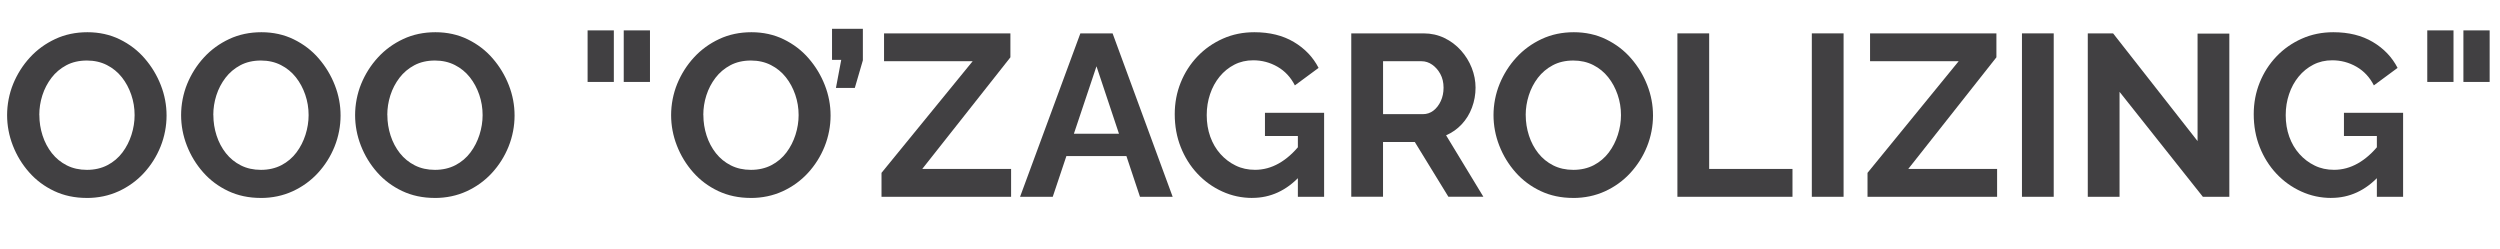 <?xml version="1.0" encoding="UTF-8"?>
<svg id="Layer_1" data-name="Layer 1" xmlns="http://www.w3.org/2000/svg" viewBox="0 0 760.34 75.88">
  <defs>
    <style>
      .cls-1 {
        fill: #414042;
        stroke-width: 0px;
      }
    </style>
  </defs>
  <path class="cls-1" d="m26.39,60.2c-3.64,0-6.94-.7-9.91-2.1-2.96-1.4-5.51-3.3-7.63-5.71-2.12-2.4-3.77-5.11-4.94-8.12-1.17-3.01-1.75-6.1-1.75-9.27s.62-6.48,1.85-9.49c1.24-3.01,2.94-5.69,5.11-8.05,2.17-2.36,4.74-4.22,7.7-5.6,2.96-1.38,6.22-2.06,9.77-2.06s6.87.72,9.83,2.17c2.96,1.45,5.5,3.38,7.59,5.81,2.1,2.43,3.73,5.13,4.9,8.12,1.17,2.99,1.75,6.07,1.75,9.24s-.61,6.41-1.82,9.42c-1.21,3.01-2.9,5.69-5.07,8.05-2.17,2.36-4.74,4.21-7.7,5.57-2.96,1.35-6.19,2.03-9.69,2.03Zm-14.42-25.2c0,2.15.33,4.22.98,6.23.65,2.01,1.6,3.79,2.83,5.36,1.24,1.56,2.75,2.8,4.55,3.71,1.8.91,3.84,1.36,6.12,1.36s4.41-.48,6.23-1.43,3.34-2.24,4.55-3.85c1.21-1.61,2.13-3.41,2.76-5.39.63-1.98.95-3.98.95-5.98,0-2.15-.34-4.21-1.02-6.2-.68-1.98-1.63-3.76-2.87-5.32-1.24-1.56-2.75-2.8-4.55-3.71-1.8-.91-3.81-1.37-6.06-1.37-2.38,0-4.47.48-6.27,1.44-1.8.96-3.3,2.23-4.51,3.81-1.21,1.59-2.14,3.36-2.77,5.32-.63,1.96-.94,3.97-.94,6.02Z"/>
  <path class="cls-1" d="m79.31,60.2c-3.64,0-6.94-.7-9.91-2.1-2.96-1.4-5.51-3.3-7.63-5.71-2.12-2.4-3.77-5.11-4.94-8.12-1.17-3.01-1.75-6.1-1.75-9.27s.62-6.48,1.85-9.49c1.24-3.01,2.94-5.69,5.11-8.05,2.17-2.36,4.74-4.22,7.7-5.6,2.96-1.38,6.22-2.06,9.77-2.06s6.87.72,9.83,2.17c2.96,1.45,5.5,3.38,7.59,5.81,2.1,2.43,3.73,5.13,4.9,8.12,1.17,2.99,1.75,6.07,1.75,9.24s-.61,6.41-1.82,9.42c-1.21,3.01-2.9,5.69-5.07,8.05-2.17,2.36-4.74,4.21-7.7,5.57-2.96,1.35-6.19,2.03-9.69,2.03Zm-14.42-25.2c0,2.15.33,4.22.98,6.23.65,2.01,1.6,3.79,2.83,5.36,1.24,1.56,2.75,2.8,4.55,3.71,1.8.91,3.84,1.36,6.12,1.36s4.41-.48,6.23-1.43,3.34-2.24,4.55-3.85c1.21-1.61,2.13-3.41,2.76-5.39.63-1.98.95-3.98.95-5.98,0-2.15-.34-4.21-1.02-6.2-.68-1.98-1.63-3.76-2.87-5.32-1.24-1.56-2.75-2.8-4.55-3.71-1.8-.91-3.81-1.37-6.06-1.37-2.38,0-4.47.48-6.27,1.44-1.8.96-3.3,2.23-4.51,3.81-1.21,1.59-2.14,3.36-2.77,5.32-.63,1.96-.94,3.97-.94,6.02Z"/>
  <path class="cls-1" d="m132.23,60.2c-3.64,0-6.94-.7-9.91-2.1-2.96-1.4-5.51-3.3-7.63-5.71-2.12-2.4-3.77-5.11-4.94-8.12-1.17-3.01-1.75-6.1-1.75-9.27s.62-6.48,1.85-9.49c1.24-3.01,2.94-5.69,5.11-8.05,2.17-2.36,4.74-4.22,7.7-5.6,2.96-1.38,6.22-2.06,9.77-2.06s6.87.72,9.83,2.17c2.96,1.45,5.5,3.38,7.59,5.81,2.1,2.43,3.73,5.13,4.9,8.12,1.17,2.99,1.75,6.07,1.75,9.24s-.61,6.41-1.82,9.42c-1.21,3.01-2.9,5.69-5.07,8.05-2.17,2.36-4.74,4.21-7.7,5.57-2.96,1.35-6.19,2.03-9.69,2.03Zm-14.42-25.2c0,2.15.33,4.22.98,6.23.65,2.01,1.6,3.79,2.83,5.36,1.24,1.56,2.75,2.8,4.55,3.71,1.8.91,3.84,1.36,6.12,1.36s4.41-.48,6.23-1.43,3.34-2.24,4.55-3.85c1.21-1.61,2.13-3.41,2.76-5.39.63-1.98.95-3.98.95-5.98,0-2.15-.34-4.21-1.02-6.2-.68-1.98-1.63-3.76-2.87-5.32-1.24-1.56-2.75-2.8-4.55-3.71-1.8-.91-3.81-1.37-6.06-1.37-2.38,0-4.47.48-6.27,1.44-1.8.96-3.3,2.23-4.51,3.81-1.21,1.59-2.14,3.36-2.77,5.32-.63,1.96-.94,3.97-.94,6.02Z"/>
  <path class="cls-1" d="m178.71,24.92v-15.68h7.98v15.68h-7.98Zm10.99,0v-15.68h7.98v15.68h-7.98Z"/>
  <path class="cls-1" d="m228.34,60.2c-3.64,0-6.94-.7-9.91-2.1-2.96-1.4-5.51-3.3-7.63-5.71-2.12-2.4-3.77-5.11-4.94-8.12-1.17-3.01-1.75-6.1-1.75-9.27s.62-6.48,1.85-9.49c1.24-3.01,2.94-5.69,5.11-8.05,2.17-2.36,4.74-4.22,7.7-5.6,2.96-1.38,6.22-2.06,9.77-2.06s6.87.72,9.83,2.17c2.96,1.45,5.5,3.38,7.59,5.81,2.1,2.43,3.73,5.13,4.9,8.12,1.17,2.99,1.75,6.07,1.75,9.24s-.61,6.41-1.82,9.42c-1.21,3.01-2.9,5.69-5.07,8.05-2.17,2.36-4.74,4.21-7.7,5.57-2.96,1.35-6.19,2.03-9.69,2.03Zm-14.42-25.2c0,2.15.33,4.22.98,6.23.65,2.01,1.6,3.79,2.83,5.36,1.24,1.56,2.75,2.8,4.55,3.71,1.8.91,3.84,1.36,6.12,1.36s4.41-.48,6.23-1.43,3.34-2.24,4.55-3.85c1.21-1.61,2.13-3.41,2.76-5.39.63-1.98.95-3.98.95-5.98,0-2.15-.34-4.21-1.02-6.2-.68-1.98-1.63-3.76-2.87-5.32-1.24-1.56-2.75-2.8-4.55-3.71-1.8-.91-3.81-1.37-6.06-1.37-2.38,0-4.47.48-6.27,1.44-1.8.96-3.3,2.23-4.51,3.81-1.21,1.59-2.14,3.36-2.77,5.32-.63,1.96-.94,3.97-.94,6.02Z"/>
  <path class="cls-1" d="m254.24,26.74l1.61-8.54h-2.8v-9.45h9.38v9.59l-2.45,8.4h-5.74Z"/>
  <path class="cls-1" d="m268.1,52.57l27.72-33.95h-26.95v-8.47h38.43v7.28l-26.81,33.95h27.02v8.47h-39.41v-7.28Z"/>
  <path class="cls-1" d="m328.58,10.15h9.8l18.27,49.7h-9.94l-4.13-12.39h-18.25l-4.15,12.39h-9.94l18.34-49.7Zm11.74,30.52l-6.84-20.51-6.87,20.51h13.71Z"/>
  <path class="cls-1" d="m380.87,60.2c-3.22,0-6.26-.65-9.13-1.96-2.87-1.3-5.39-3.11-7.56-5.42s-3.86-5.01-5.08-8.09-1.82-6.42-1.82-10.01c0-3.41.61-6.62,1.82-9.62s2.92-5.66,5.11-7.95c2.19-2.29,4.76-4.08,7.7-5.39,2.94-1.31,6.14-1.96,9.59-1.96,4.67,0,8.67.99,12,2.97,3.34,1.98,5.84,4.61,7.53,7.88l-7.21,5.32c-1.26-2.47-3.02-4.36-5.29-5.67-2.26-1.3-4.73-1.96-7.38-1.96-2.1,0-4.01.44-5.74,1.33-1.73.89-3.22,2.1-4.48,3.64-1.26,1.54-2.23,3.31-2.9,5.32-.68,2.01-1.02,4.13-1.02,6.37,0,2.38.36,4.57,1.08,6.58.72,2.01,1.75,3.76,3.08,5.25,1.33,1.49,2.88,2.67,4.66,3.53,1.77.87,3.73,1.29,5.88,1.29,2.52,0,4.94-.65,7.25-1.96s4.47-3.22,6.47-5.74v9.52c-4.15,4.48-9.01,6.72-14.56,6.72Zm13.86-18.83h-10.01v-7.07h17.99v25.55h-7.98v-18.48Z"/>
  <path class="cls-1" d="m410.97,59.85V10.15h21.98c2.29,0,4.4.47,6.33,1.4,1.94.93,3.62,2.2,5.04,3.78,1.42,1.59,2.52,3.36,3.29,5.32.77,1.96,1.16,3.97,1.16,6.02s-.36,4.12-1.09,6.05c-.72,1.94-1.76,3.63-3.11,5.07-1.35,1.45-2.94,2.57-4.76,3.36l11.34,18.69h-10.64l-10.22-16.66h-9.66v16.66h-9.66Zm9.66-25.13h12.11c1.21,0,2.29-.36,3.22-1.08.93-.72,1.68-1.69,2.24-2.91.56-1.21.84-2.56.84-4.06,0-1.59-.33-2.98-.98-4.17s-1.48-2.13-2.48-2.83c-1-.7-2.09-1.05-3.25-1.05h-11.69v16.1Z"/>
  <path class="cls-1" d="m478.45,60.2c-3.64,0-6.94-.7-9.9-2.1-2.96-1.4-5.51-3.3-7.63-5.71-2.12-2.4-3.77-5.11-4.94-8.12-1.17-3.01-1.75-6.1-1.75-9.27s.62-6.48,1.86-9.49c1.24-3.01,2.94-5.69,5.11-8.05,2.17-2.36,4.74-4.22,7.7-5.6,2.96-1.38,6.22-2.06,9.76-2.06s6.87.72,9.83,2.17c2.96,1.45,5.5,3.38,7.6,5.81,2.1,2.43,3.73,5.13,4.9,8.12,1.17,2.99,1.75,6.07,1.75,9.24s-.61,6.41-1.82,9.42c-1.21,3.01-2.91,5.69-5.08,8.05-2.17,2.36-4.74,4.21-7.7,5.57-2.96,1.35-6.2,2.03-9.7,2.03Zm-14.42-25.2c0,2.15.33,4.22.98,6.23.65,2.01,1.6,3.79,2.83,5.36,1.24,1.56,2.75,2.8,4.55,3.71,1.8.91,3.84,1.36,6.12,1.36s4.41-.48,6.23-1.43c1.82-.96,3.34-2.24,4.55-3.85,1.21-1.61,2.13-3.41,2.76-5.39.63-1.98.95-3.98.95-5.98,0-2.15-.34-4.21-1.02-6.2s-1.63-3.76-2.87-5.32c-1.24-1.56-2.75-2.8-4.55-3.71-1.8-.91-3.81-1.37-6.05-1.37-2.38,0-4.47.48-6.26,1.44-1.8.96-3.3,2.23-4.52,3.81-1.21,1.59-2.13,3.36-2.76,5.32-.63,1.96-.95,3.97-.95,6.02Z"/>
  <path class="cls-1" d="m510.16,59.85V10.15h9.66v41.23h25.34v8.47h-35Z"/>
  <path class="cls-1" d="m551.04,59.85V10.15h9.66v49.7h-9.66Z"/>
  <path class="cls-1" d="m567.98,52.57l27.72-33.95h-26.95v-8.47h38.43v7.28l-26.81,33.95h27.02v8.47h-39.41v-7.28Z"/>
  <path class="cls-1" d="m614.95,59.85V10.15h9.66v49.7h-9.66Z"/>
  <path class="cls-1" d="m644.63,27.93v31.92h-9.66V10.15h7.7l25.69,32.76V10.22h9.66v49.63h-8.05l-25.34-31.92Z"/>
  <path class="cls-1" d="m709.03,60.2c-3.22,0-6.26-.65-9.13-1.96-2.87-1.3-5.39-3.11-7.56-5.42s-3.86-5.01-5.08-8.09-1.82-6.42-1.82-10.01c0-3.41.61-6.62,1.82-9.62s2.92-5.66,5.11-7.95c2.19-2.29,4.76-4.08,7.7-5.39,2.94-1.31,6.14-1.96,9.59-1.96,4.67,0,8.67.99,12,2.97,3.34,1.98,5.84,4.61,7.53,7.88l-7.21,5.32c-1.26-2.47-3.02-4.36-5.29-5.67-2.26-1.3-4.73-1.96-7.38-1.96-2.1,0-4.01.44-5.74,1.33-1.73.89-3.22,2.1-4.48,3.64-1.26,1.54-2.23,3.31-2.9,5.32-.68,2.01-1.02,4.13-1.02,6.37,0,2.38.36,4.57,1.08,6.58.72,2.01,1.75,3.76,3.08,5.25,1.33,1.49,2.88,2.67,4.66,3.53,1.77.87,3.73,1.29,5.88,1.29,2.52,0,4.94-.65,7.25-1.96s4.47-3.22,6.47-5.74v9.52c-4.15,4.48-9.01,6.72-14.56,6.72Zm13.86-18.83h-10.01v-7.07h17.99v25.55h-7.98v-18.48Z"/>
  <path class="cls-1" d="m738.22,24.92v-15.68h7.98v15.68h-7.98Zm10.99,0v-15.68h7.98v15.68h-7.98Z"/>
</svg>